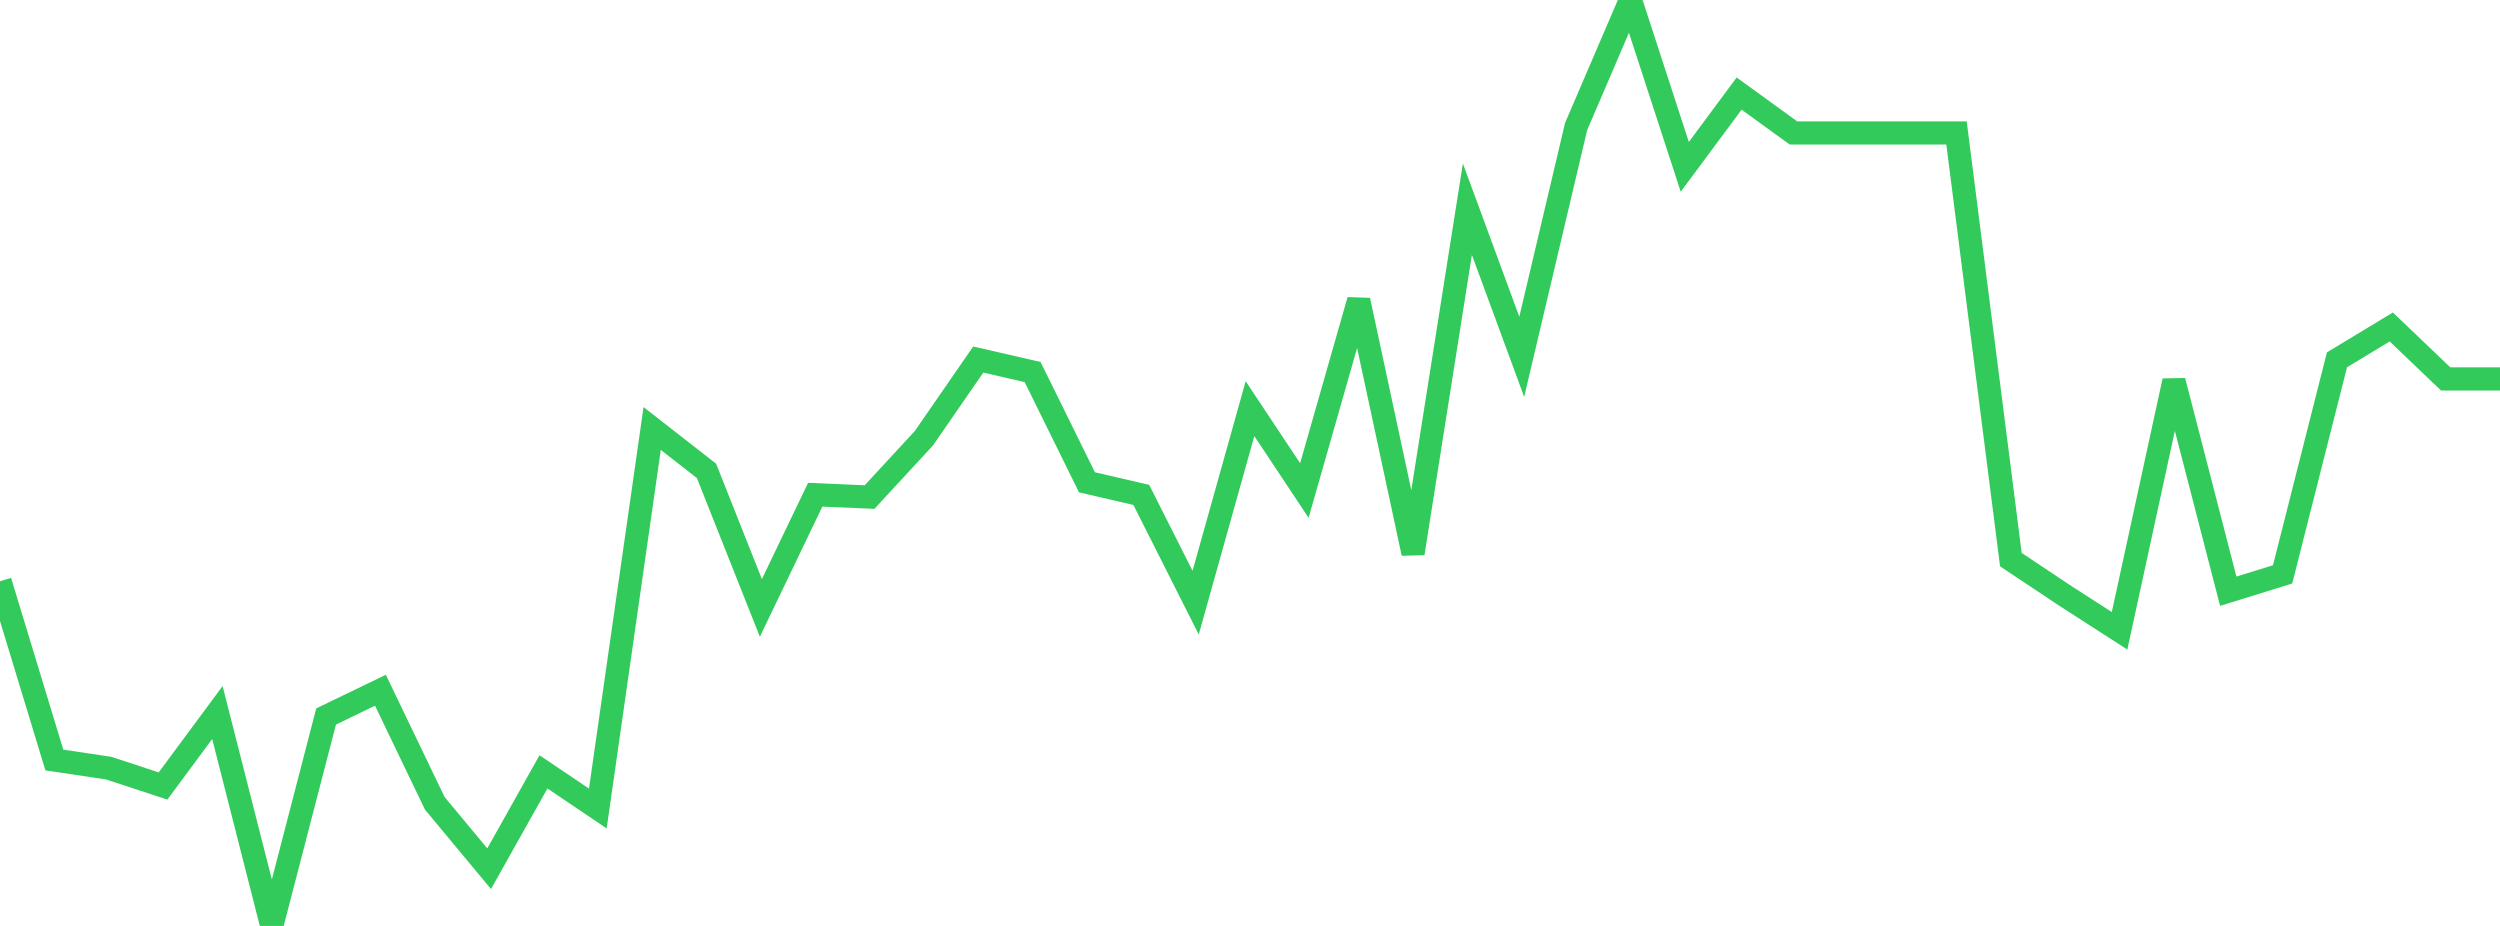<?xml version="1.0" standalone="no"?>
<!DOCTYPE svg PUBLIC "-//W3C//DTD SVG 1.1//EN" "http://www.w3.org/Graphics/SVG/1.1/DTD/svg11.dtd">

<svg width="135" height="50" viewBox="0 0 135 50" preserveAspectRatio="none" 
  xmlns="http://www.w3.org/2000/svg"
  xmlns:xlink="http://www.w3.org/1999/xlink">


<polyline points="0.0, 31.388 2.935, 41.041 5.87, 41.479 8.804, 42.444 11.739, 38.477 14.674, 50.0 17.609, 38.69 20.543, 37.273 23.478, 43.378 26.413, 46.91 29.348, 41.681 32.283, 43.659 35.217, 23.138 38.152, 25.429 41.087, 32.828 44.022, 26.715 46.957, 26.841 49.891, 23.664 52.826, 19.415 55.761, 20.09 58.696, 26.044 61.63, 26.725 64.565, 32.543 67.5, 22.066 70.435, 26.487 73.37, 16.214 76.304, 29.881 79.239, 11.297 82.174, 19.267 85.109, 6.835 88.043, 0.0 90.978, 9.01 93.913, 5.053 96.848, 7.181 99.783, 7.181 102.717, 7.181 105.652, 7.181 108.587, 30.22 111.522, 32.174 114.457, 34.063 117.391, 20.567 120.326, 31.926 123.261, 31.016 126.196, 19.431 129.13, 17.656 132.065, 20.462 135.0, 20.462" fill="none" stroke="#32ca5b" stroke-width="1.25"/>

</svg>